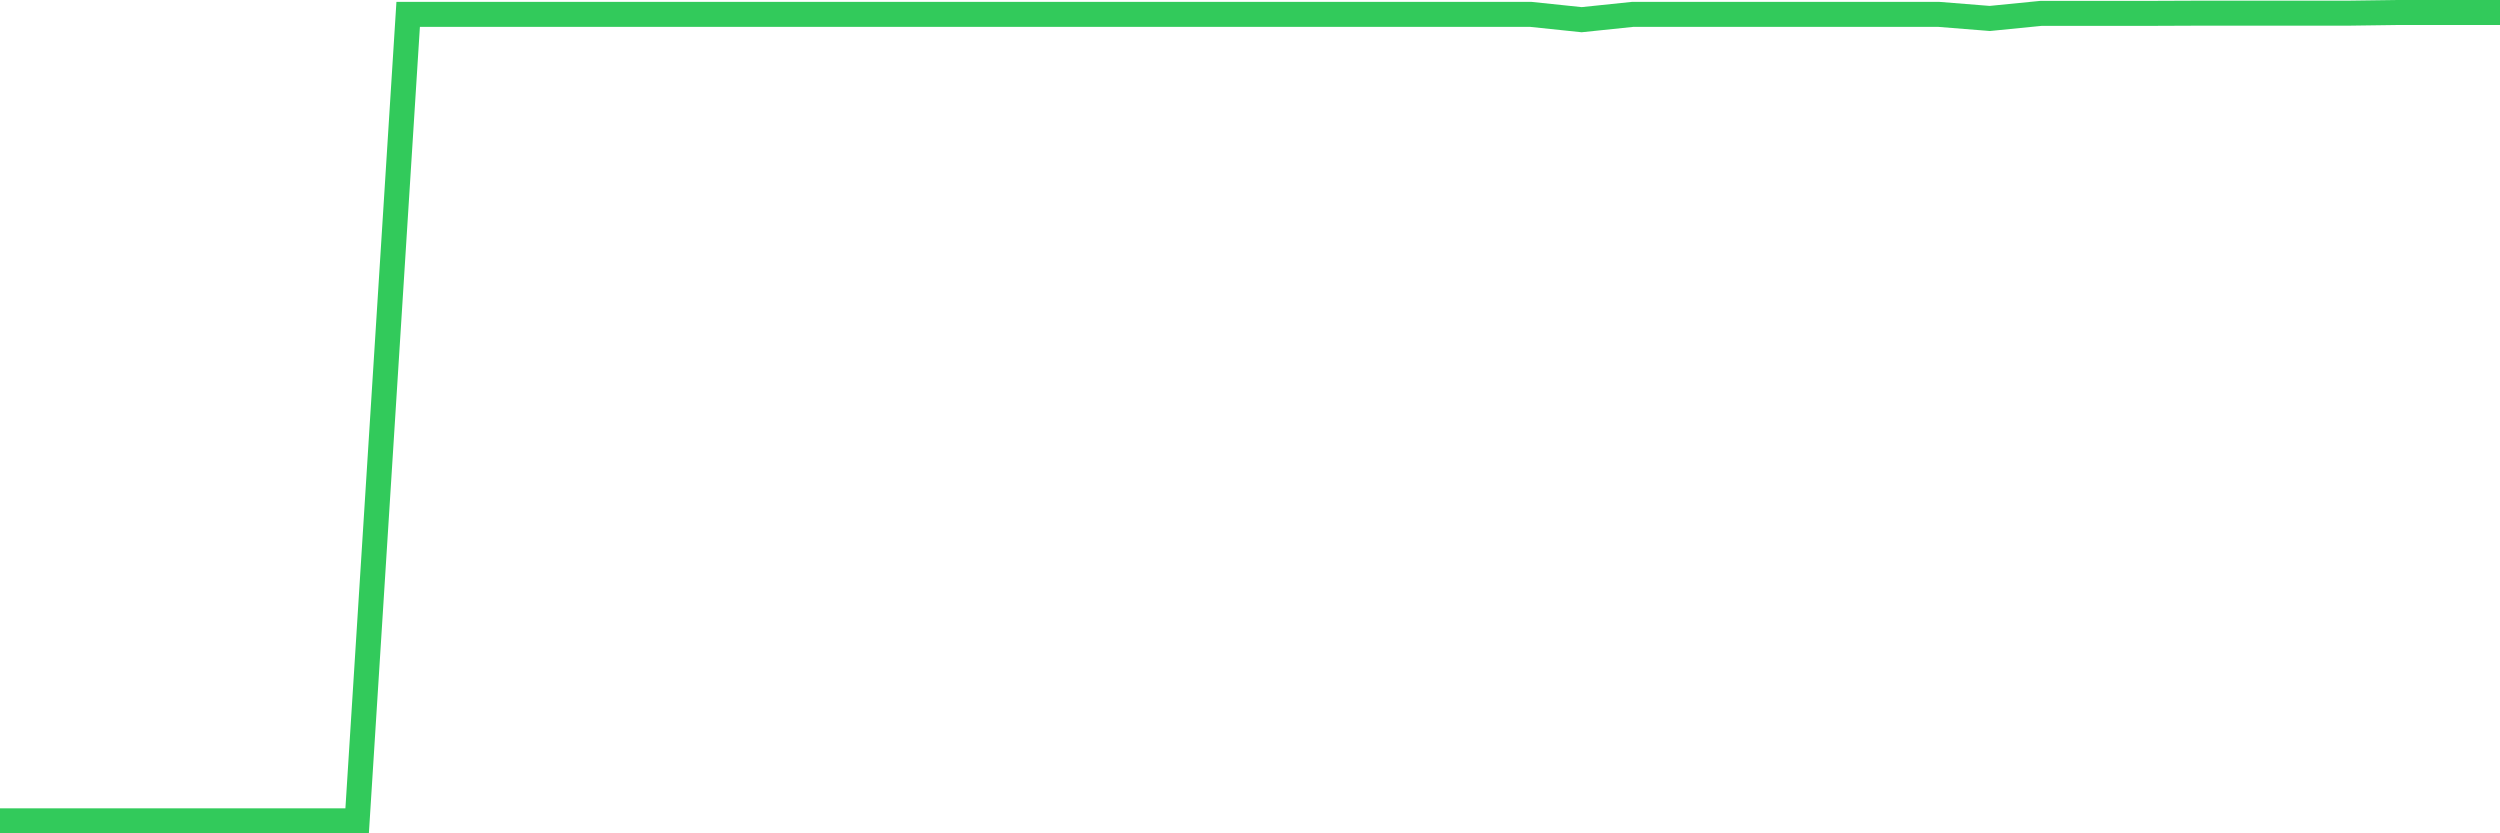 <svg
  xmlns="http://www.w3.org/2000/svg"
  xmlns:xlink="http://www.w3.org/1999/xlink"
  width="120"
  height="40"
  viewBox="0 0 120 40"
  preserveAspectRatio="none"
>
  <polyline
    points="0,39.4 2.449,39.4 4.898,39.4 7.347,39.4 9.796,39.4 12.245,39.4 14.694,39.4 17.143,39.4 19.592,0.69 22.041,0.69 24.49,0.69 26.939,0.689 29.388,0.689 31.837,0.689 34.286,0.689 36.735,0.689 39.184,0.689 41.633,0.689 44.082,0.689 46.531,0.69 48.98,0.69 51.429,0.69 53.878,0.69 56.327,0.69 58.776,0.69 61.224,0.69 63.673,0.69 66.122,0.689 68.571,0.689 71.02,0.689 73.469,0.689 75.918,0.945 78.367,0.69 80.816,0.69 83.265,0.69 85.714,0.69 88.163,0.69 90.612,0.69 93.061,0.69 95.51,0.886 97.959,0.643 100.408,0.643 102.857,0.643 105.306,0.633 107.755,0.633 110.204,0.633 112.653,0.633 115.102,0.6 117.551,0.6 120,0.6"
    fill="none"
    stroke="#32ca5b"
    stroke-width="1.2"
  >
  </polyline>
</svg>